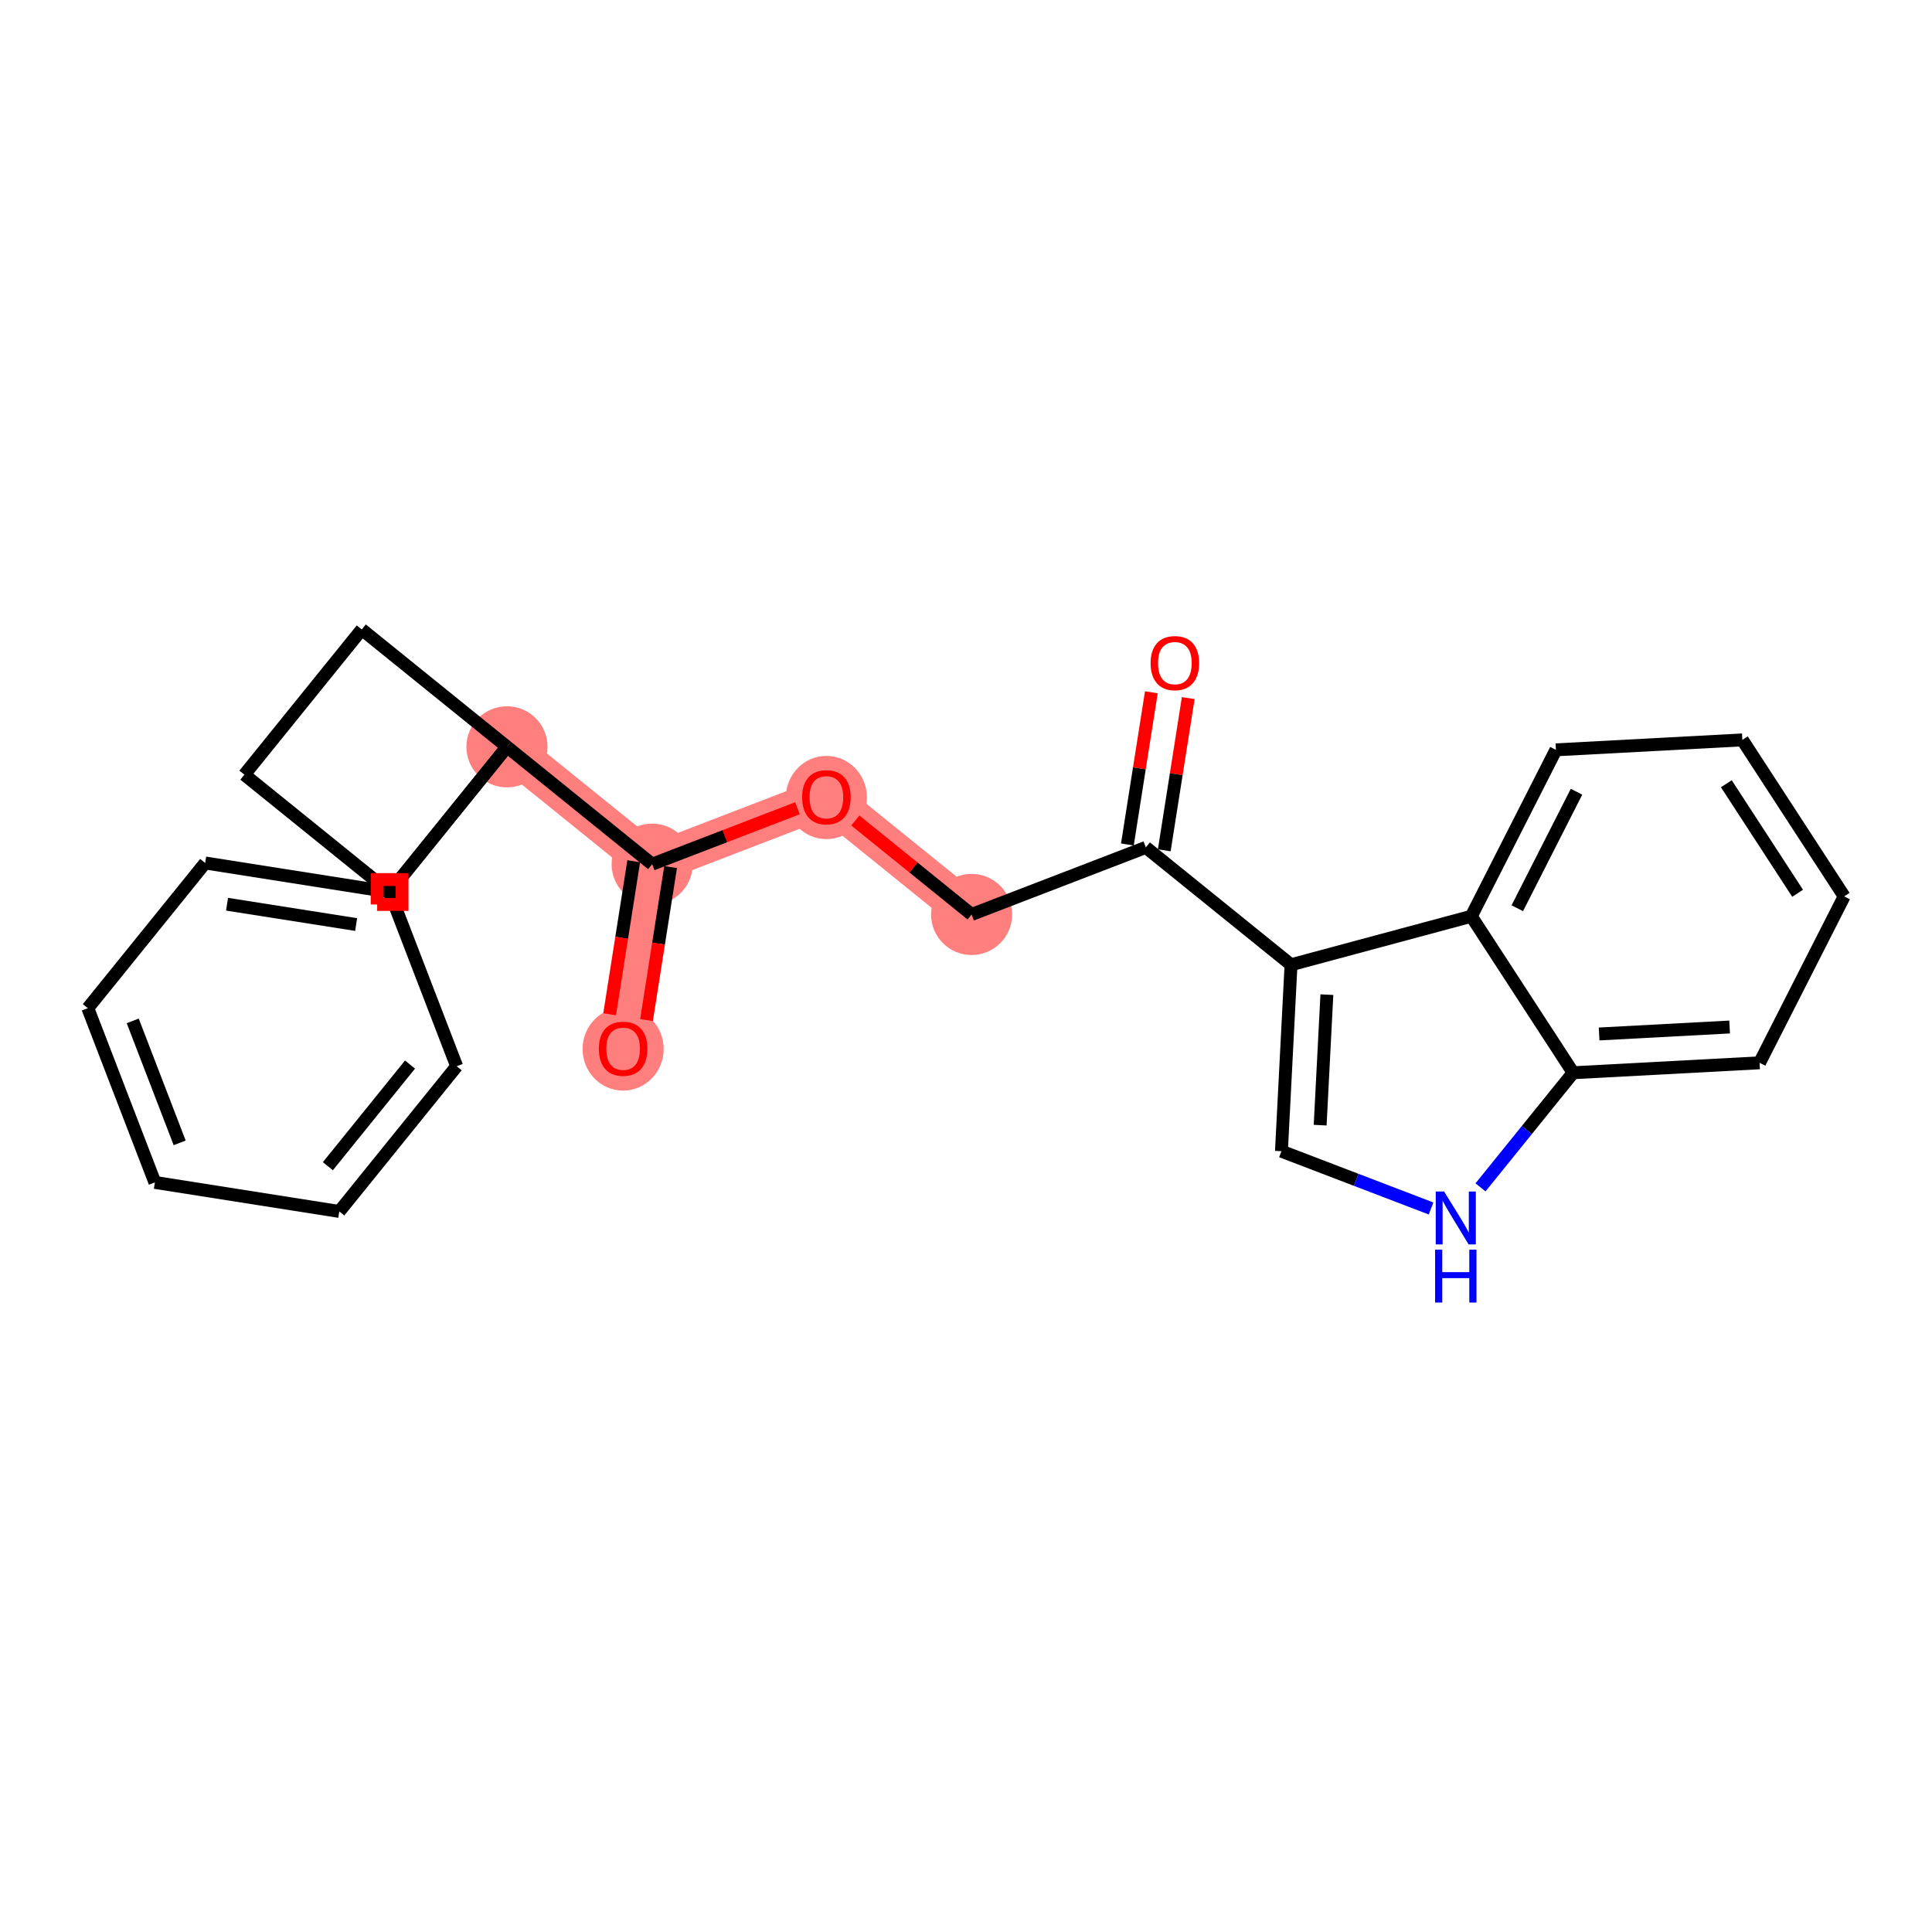 <?xml version='1.0' encoding='iso-8859-1'?>
<svg version='1.1' baseProfile='full'
              xmlns='http://www.w3.org/2000/svg'
                      xmlns:rdkit='http://www.rdkit.org/xml'
                      xmlns:xlink='http://www.w3.org/1999/xlink'
                  xml:space='preserve'
width='300px' height='300px' viewBox='0 0 300 300'>
<!-- END OF HEADER -->
<rect style='opacity:1.0;fill:#FFFFFF;stroke:none' width='300' height='300' x='0' y='0'> </rect>
<rect style='opacity:1.0;fill:#FFFFFF;stroke:none' width='300' height='300' x='0' y='0'> </rect>
<path d='M 150.868,141.997 L 128.322,123.774' style='fill:none;fill-rule:evenodd;stroke:#FF7F7F;stroke-width:6.2px;stroke-linecap:butt;stroke-linejoin:miter;stroke-opacity:1' />
<path d='M 128.322,123.774 L 101.267,134.188' style='fill:none;fill-rule:evenodd;stroke:#FF7F7F;stroke-width:6.2px;stroke-linecap:butt;stroke-linejoin:miter;stroke-opacity:1' />
<path d='M 101.267,134.188 L 96.758,162.826' style='fill:none;fill-rule:evenodd;stroke:#FF7F7F;stroke-width:6.2px;stroke-linecap:butt;stroke-linejoin:miter;stroke-opacity:1' />
<path d='M 101.267,134.188 L 78.721,115.965' style='fill:none;fill-rule:evenodd;stroke:#FF7F7F;stroke-width:6.2px;stroke-linecap:butt;stroke-linejoin:miter;stroke-opacity:1' />
<ellipse cx='150.868' cy='141.997' rx='5.798' ry='5.798'  style='fill:#FF7F7F;fill-rule:evenodd;stroke:#FF7F7F;stroke-width:1.0px;stroke-linecap:butt;stroke-linejoin:miter;stroke-opacity:1' />
<ellipse cx='128.322' cy='123.838' rx='5.798' ry='5.961'  style='fill:#FF7F7F;fill-rule:evenodd;stroke:#FF7F7F;stroke-width:1.0px;stroke-linecap:butt;stroke-linejoin:miter;stroke-opacity:1' />
<ellipse cx='101.267' cy='134.188' rx='5.798' ry='5.798'  style='fill:#FF7F7F;fill-rule:evenodd;stroke:#FF7F7F;stroke-width:1.0px;stroke-linecap:butt;stroke-linejoin:miter;stroke-opacity:1' />
<ellipse cx='96.758' cy='162.889' rx='5.798' ry='5.961'  style='fill:#FF7F7F;fill-rule:evenodd;stroke:#FF7F7F;stroke-width:1.0px;stroke-linecap:butt;stroke-linejoin:miter;stroke-opacity:1' />
<ellipse cx='78.721' cy='115.965' rx='5.798' ry='5.798'  style='fill:#FF7F7F;fill-rule:evenodd;stroke:#FF7F7F;stroke-width:1.0px;stroke-linecap:butt;stroke-linejoin:miter;stroke-opacity:1' />
<path class='bond-0 atom-0 atom-1' d='M 178.781,107.499 L 176.92,119.315' style='fill:none;fill-rule:evenodd;stroke:#FF0000;stroke-width:2.0px;stroke-linecap:butt;stroke-linejoin:miter;stroke-opacity:1' />
<path class='bond-0 atom-0 atom-1' d='M 176.92,119.315 L 175.06,131.132' style='fill:none;fill-rule:evenodd;stroke:#000000;stroke-width:2.0px;stroke-linecap:butt;stroke-linejoin:miter;stroke-opacity:1' />
<path class='bond-0 atom-0 atom-1' d='M 184.508,108.4 L 182.648,120.217' style='fill:none;fill-rule:evenodd;stroke:#FF0000;stroke-width:2.0px;stroke-linecap:butt;stroke-linejoin:miter;stroke-opacity:1' />
<path class='bond-0 atom-0 atom-1' d='M 182.648,120.217 L 180.787,132.034' style='fill:none;fill-rule:evenodd;stroke:#000000;stroke-width:2.0px;stroke-linecap:butt;stroke-linejoin:miter;stroke-opacity:1' />
<path class='bond-1 atom-1 atom-2' d='M 177.924,131.583 L 150.868,141.997' style='fill:none;fill-rule:evenodd;stroke:#000000;stroke-width:2.0px;stroke-linecap:butt;stroke-linejoin:miter;stroke-opacity:1' />
<path class='bond-15 atom-1 atom-16' d='M 177.924,131.583 L 200.47,149.806' style='fill:none;fill-rule:evenodd;stroke:#000000;stroke-width:2.0px;stroke-linecap:butt;stroke-linejoin:miter;stroke-opacity:1' />
<path class='bond-2 atom-2 atom-3' d='M 150.868,141.997 L 141.842,134.702' style='fill:none;fill-rule:evenodd;stroke:#000000;stroke-width:2.0px;stroke-linecap:butt;stroke-linejoin:miter;stroke-opacity:1' />
<path class='bond-2 atom-2 atom-3' d='M 141.842,134.702 L 132.816,127.406' style='fill:none;fill-rule:evenodd;stroke:#FF0000;stroke-width:2.0px;stroke-linecap:butt;stroke-linejoin:miter;stroke-opacity:1' />
<path class='bond-3 atom-3 atom-4' d='M 123.829,125.504 L 112.548,129.846' style='fill:none;fill-rule:evenodd;stroke:#FF0000;stroke-width:2.0px;stroke-linecap:butt;stroke-linejoin:miter;stroke-opacity:1' />
<path class='bond-3 atom-3 atom-4' d='M 112.548,129.846 L 101.267,134.188' style='fill:none;fill-rule:evenodd;stroke:#000000;stroke-width:2.0px;stroke-linecap:butt;stroke-linejoin:miter;stroke-opacity:1' />
<path class='bond-4 atom-4 atom-5' d='M 98.403,133.737 L 96.533,145.618' style='fill:none;fill-rule:evenodd;stroke:#000000;stroke-width:2.0px;stroke-linecap:butt;stroke-linejoin:miter;stroke-opacity:1' />
<path class='bond-4 atom-4 atom-5' d='M 96.533,145.618 L 94.662,157.499' style='fill:none;fill-rule:evenodd;stroke:#FF0000;stroke-width:2.0px;stroke-linecap:butt;stroke-linejoin:miter;stroke-opacity:1' />
<path class='bond-4 atom-4 atom-5' d='M 104.131,134.639 L 102.26,146.52' style='fill:none;fill-rule:evenodd;stroke:#000000;stroke-width:2.0px;stroke-linecap:butt;stroke-linejoin:miter;stroke-opacity:1' />
<path class='bond-4 atom-4 atom-5' d='M 102.26,146.52 L 100.39,158.4' style='fill:none;fill-rule:evenodd;stroke:#FF0000;stroke-width:2.0px;stroke-linecap:butt;stroke-linejoin:miter;stroke-opacity:1' />
<path class='bond-5 atom-4 atom-6' d='M 101.267,134.188 L 78.721,115.965' style='fill:none;fill-rule:evenodd;stroke:#000000;stroke-width:2.0px;stroke-linecap:butt;stroke-linejoin:miter;stroke-opacity:1' />
<path class='bond-6 atom-6 atom-7' d='M 78.721,115.965 L 60.497,138.511' style='fill:none;fill-rule:evenodd;stroke:#000000;stroke-width:2.0px;stroke-linecap:butt;stroke-linejoin:miter;stroke-opacity:1' />
<path class='bond-12 atom-6 atom-13' d='M 78.721,115.965 L 60.497,138.511' style='fill:none;fill-rule:evenodd;stroke:#000000;stroke-width:2.0px;stroke-linecap:butt;stroke-linejoin:miter;stroke-opacity:1' />
<path class='bond-24 atom-15 atom-6' d='M 56.174,97.741 L 78.721,115.965' style='fill:none;fill-rule:evenodd;stroke:#000000;stroke-width:2.0px;stroke-linecap:butt;stroke-linejoin:miter;stroke-opacity:1' />
<path class='bond-7 atom-7 atom-8' d='M 60.497,138.511 L 31.86,134.003' style='fill:none;fill-rule:evenodd;stroke:#000000;stroke-width:2.0px;stroke-linecap:butt;stroke-linejoin:miter;stroke-opacity:1' />
<path class='bond-7 atom-7 atom-8' d='M 55.3,143.562 L 35.254,140.406' style='fill:none;fill-rule:evenodd;stroke:#000000;stroke-width:2.0px;stroke-linecap:butt;stroke-linejoin:miter;stroke-opacity:1' />
<path class='bond-26 atom-12 atom-7' d='M 70.911,165.566 L 60.497,138.511' style='fill:none;fill-rule:evenodd;stroke:#000000;stroke-width:2.0px;stroke-linecap:butt;stroke-linejoin:miter;stroke-opacity:1' />
<path class='bond-8 atom-8 atom-9' d='M 31.86,134.003 L 13.636,156.549' style='fill:none;fill-rule:evenodd;stroke:#000000;stroke-width:2.0px;stroke-linecap:butt;stroke-linejoin:miter;stroke-opacity:1' />
<path class='bond-9 atom-9 atom-10' d='M 13.636,156.549 L 24.05,183.604' style='fill:none;fill-rule:evenodd;stroke:#000000;stroke-width:2.0px;stroke-linecap:butt;stroke-linejoin:miter;stroke-opacity:1' />
<path class='bond-9 atom-9 atom-10' d='M 20.61,158.524 L 27.899,177.463' style='fill:none;fill-rule:evenodd;stroke:#000000;stroke-width:2.0px;stroke-linecap:butt;stroke-linejoin:miter;stroke-opacity:1' />
<path class='bond-10 atom-10 atom-11' d='M 24.05,183.604 L 52.688,188.113' style='fill:none;fill-rule:evenodd;stroke:#000000;stroke-width:2.0px;stroke-linecap:butt;stroke-linejoin:miter;stroke-opacity:1' />
<path class='bond-11 atom-11 atom-12' d='M 52.688,188.113 L 70.911,165.566' style='fill:none;fill-rule:evenodd;stroke:#000000;stroke-width:2.0px;stroke-linecap:butt;stroke-linejoin:miter;stroke-opacity:1' />
<path class='bond-11 atom-11 atom-12' d='M 50.912,181.086 L 63.669,165.304' style='fill:none;fill-rule:evenodd;stroke:#000000;stroke-width:2.0px;stroke-linecap:butt;stroke-linejoin:miter;stroke-opacity:1' />
<path class='bond-13 atom-13 atom-14' d='M 60.497,138.511 L 37.951,120.288' style='fill:none;fill-rule:evenodd;stroke:#000000;stroke-width:2.0px;stroke-linecap:butt;stroke-linejoin:miter;stroke-opacity:1' />
<path class='bond-14 atom-14 atom-15' d='M 37.951,120.288 L 56.174,97.741' style='fill:none;fill-rule:evenodd;stroke:#000000;stroke-width:2.0px;stroke-linecap:butt;stroke-linejoin:miter;stroke-opacity:1' />
<path class='bond-16 atom-16 atom-17' d='M 200.47,149.806 L 198.98,178.758' style='fill:none;fill-rule:evenodd;stroke:#000000;stroke-width:2.0px;stroke-linecap:butt;stroke-linejoin:miter;stroke-opacity:1' />
<path class='bond-16 atom-16 atom-17' d='M 206.037,154.447 L 204.993,174.714' style='fill:none;fill-rule:evenodd;stroke:#000000;stroke-width:2.0px;stroke-linecap:butt;stroke-linejoin:miter;stroke-opacity:1' />
<path class='bond-25 atom-24 atom-16' d='M 228.465,142.277 L 200.47,149.806' style='fill:none;fill-rule:evenodd;stroke:#000000;stroke-width:2.0px;stroke-linecap:butt;stroke-linejoin:miter;stroke-opacity:1' />
<path class='bond-17 atom-17 atom-18' d='M 198.98,178.758 L 210.598,183.206' style='fill:none;fill-rule:evenodd;stroke:#000000;stroke-width:2.0px;stroke-linecap:butt;stroke-linejoin:miter;stroke-opacity:1' />
<path class='bond-17 atom-17 atom-18' d='M 210.598,183.206 L 222.215,187.653' style='fill:none;fill-rule:evenodd;stroke:#0000FF;stroke-width:2.0px;stroke-linecap:butt;stroke-linejoin:miter;stroke-opacity:1' />
<path class='bond-18 atom-18 atom-19' d='M 229.892,184.374 L 237.085,175.475' style='fill:none;fill-rule:evenodd;stroke:#0000FF;stroke-width:2.0px;stroke-linecap:butt;stroke-linejoin:miter;stroke-opacity:1' />
<path class='bond-18 atom-18 atom-19' d='M 237.085,175.475 L 244.277,166.576' style='fill:none;fill-rule:evenodd;stroke:#000000;stroke-width:2.0px;stroke-linecap:butt;stroke-linejoin:miter;stroke-opacity:1' />
<path class='bond-19 atom-19 atom-20' d='M 244.277,166.576 L 273.226,165.032' style='fill:none;fill-rule:evenodd;stroke:#000000;stroke-width:2.0px;stroke-linecap:butt;stroke-linejoin:miter;stroke-opacity:1' />
<path class='bond-19 atom-19 atom-20' d='M 248.311,160.555 L 268.575,159.474' style='fill:none;fill-rule:evenodd;stroke:#000000;stroke-width:2.0px;stroke-linecap:butt;stroke-linejoin:miter;stroke-opacity:1' />
<path class='bond-27 atom-24 atom-19' d='M 228.465,142.277 L 244.277,166.576' style='fill:none;fill-rule:evenodd;stroke:#000000;stroke-width:2.0px;stroke-linecap:butt;stroke-linejoin:miter;stroke-opacity:1' />
<path class='bond-20 atom-20 atom-21' d='M 273.226,165.032 L 286.364,139.19' style='fill:none;fill-rule:evenodd;stroke:#000000;stroke-width:2.0px;stroke-linecap:butt;stroke-linejoin:miter;stroke-opacity:1' />
<path class='bond-21 atom-21 atom-22' d='M 286.364,139.19 L 270.552,114.891' style='fill:none;fill-rule:evenodd;stroke:#000000;stroke-width:2.0px;stroke-linecap:butt;stroke-linejoin:miter;stroke-opacity:1' />
<path class='bond-21 atom-21 atom-22' d='M 279.132,138.707 L 268.064,121.698' style='fill:none;fill-rule:evenodd;stroke:#000000;stroke-width:2.0px;stroke-linecap:butt;stroke-linejoin:miter;stroke-opacity:1' />
<path class='bond-22 atom-22 atom-23' d='M 270.552,114.891 L 241.603,116.435' style='fill:none;fill-rule:evenodd;stroke:#000000;stroke-width:2.0px;stroke-linecap:butt;stroke-linejoin:miter;stroke-opacity:1' />
<path class='bond-23 atom-23 atom-24' d='M 241.603,116.435 L 228.465,142.277' style='fill:none;fill-rule:evenodd;stroke:#000000;stroke-width:2.0px;stroke-linecap:butt;stroke-linejoin:miter;stroke-opacity:1' />
<path class='bond-23 atom-23 atom-24' d='M 244.801,122.939 L 235.605,141.029' style='fill:none;fill-rule:evenodd;stroke:#000000;stroke-width:2.0px;stroke-linecap:butt;stroke-linejoin:miter;stroke-opacity:1' />
<path  class='atom-0' d='M 178.664 102.969
Q 178.664 100.998, 179.638 99.896
Q 180.612 98.794, 182.432 98.794
Q 184.253 98.794, 185.227 99.896
Q 186.201 100.998, 186.201 102.969
Q 186.201 104.963, 185.215 106.1
Q 184.23 107.225, 182.432 107.225
Q 180.623 107.225, 179.638 106.1
Q 178.664 104.975, 178.664 102.969
M 182.432 106.297
Q 183.685 106.297, 184.357 105.462
Q 185.041 104.616, 185.041 102.969
Q 185.041 101.357, 184.357 100.545
Q 183.685 99.722, 182.432 99.722
Q 181.18 99.722, 180.496 100.534
Q 179.823 101.345, 179.823 102.969
Q 179.823 104.627, 180.496 105.462
Q 181.18 106.297, 182.432 106.297
' fill='#FF0000'/>
<path  class='atom-3' d='M 124.553 123.797
Q 124.553 121.826, 125.527 120.724
Q 126.501 119.623, 128.322 119.623
Q 130.143 119.623, 131.117 120.724
Q 132.091 121.826, 132.091 123.797
Q 132.091 125.792, 131.105 126.928
Q 130.119 128.053, 128.322 128.053
Q 126.513 128.053, 125.527 126.928
Q 124.553 125.803, 124.553 123.797
M 128.322 127.125
Q 129.574 127.125, 130.247 126.29
Q 130.931 125.444, 130.931 123.797
Q 130.931 122.185, 130.247 121.374
Q 129.574 120.55, 128.322 120.55
Q 127.07 120.55, 126.385 121.362
Q 125.713 122.174, 125.713 123.797
Q 125.713 125.455, 126.385 126.29
Q 127.07 127.125, 128.322 127.125
' fill='#FF0000'/>
<path  class='atom-5' d='M 92.99 162.849
Q 92.99 160.877, 93.964 159.776
Q 94.938 158.674, 96.758 158.674
Q 98.579 158.674, 99.553 159.776
Q 100.527 160.877, 100.527 162.849
Q 100.527 164.843, 99.541 165.98
Q 98.556 167.105, 96.758 167.105
Q 94.949 167.105, 93.964 165.98
Q 92.99 164.855, 92.99 162.849
M 96.758 166.177
Q 98.011 166.177, 98.683 165.342
Q 99.367 164.495, 99.367 162.849
Q 99.367 161.237, 98.683 160.425
Q 98.011 159.602, 96.758 159.602
Q 95.506 159.602, 94.822 160.414
Q 94.149 161.225, 94.149 162.849
Q 94.149 164.507, 94.822 165.342
Q 95.506 166.177, 96.758 166.177
' fill='#FF0000'/>
<path  class='atom-18' d='M 224.239 185.018
L 226.929 189.366
Q 227.196 189.795, 227.625 190.572
Q 228.054 191.349, 228.077 191.395
L 228.077 185.018
L 229.167 185.018
L 229.167 193.228
L 228.043 193.228
L 225.155 188.473
Q 224.819 187.917, 224.459 187.279
Q 224.111 186.641, 224.007 186.444
L 224.007 193.228
L 222.94 193.228
L 222.94 185.018
L 224.239 185.018
' fill='#0000FF'/>
<path  class='atom-18' d='M 222.842 194.049
L 223.955 194.049
L 223.955 197.539
L 228.153 197.539
L 228.153 194.049
L 229.266 194.049
L 229.266 202.259
L 228.153 202.259
L 228.153 198.467
L 223.955 198.467
L 223.955 202.259
L 222.842 202.259
L 222.842 194.049
' fill='#0000FF'/>
<path d='M 58.565,140.444 L 58.565,136.579 L 62.43,136.579 L 62.43,140.444 L 58.565,140.444' style='fill:none;stroke:#FF0000;stroke-width:2.0px;stroke-linecap:butt;stroke-linejoin:miter;stroke-opacity:1;' />
</svg>
